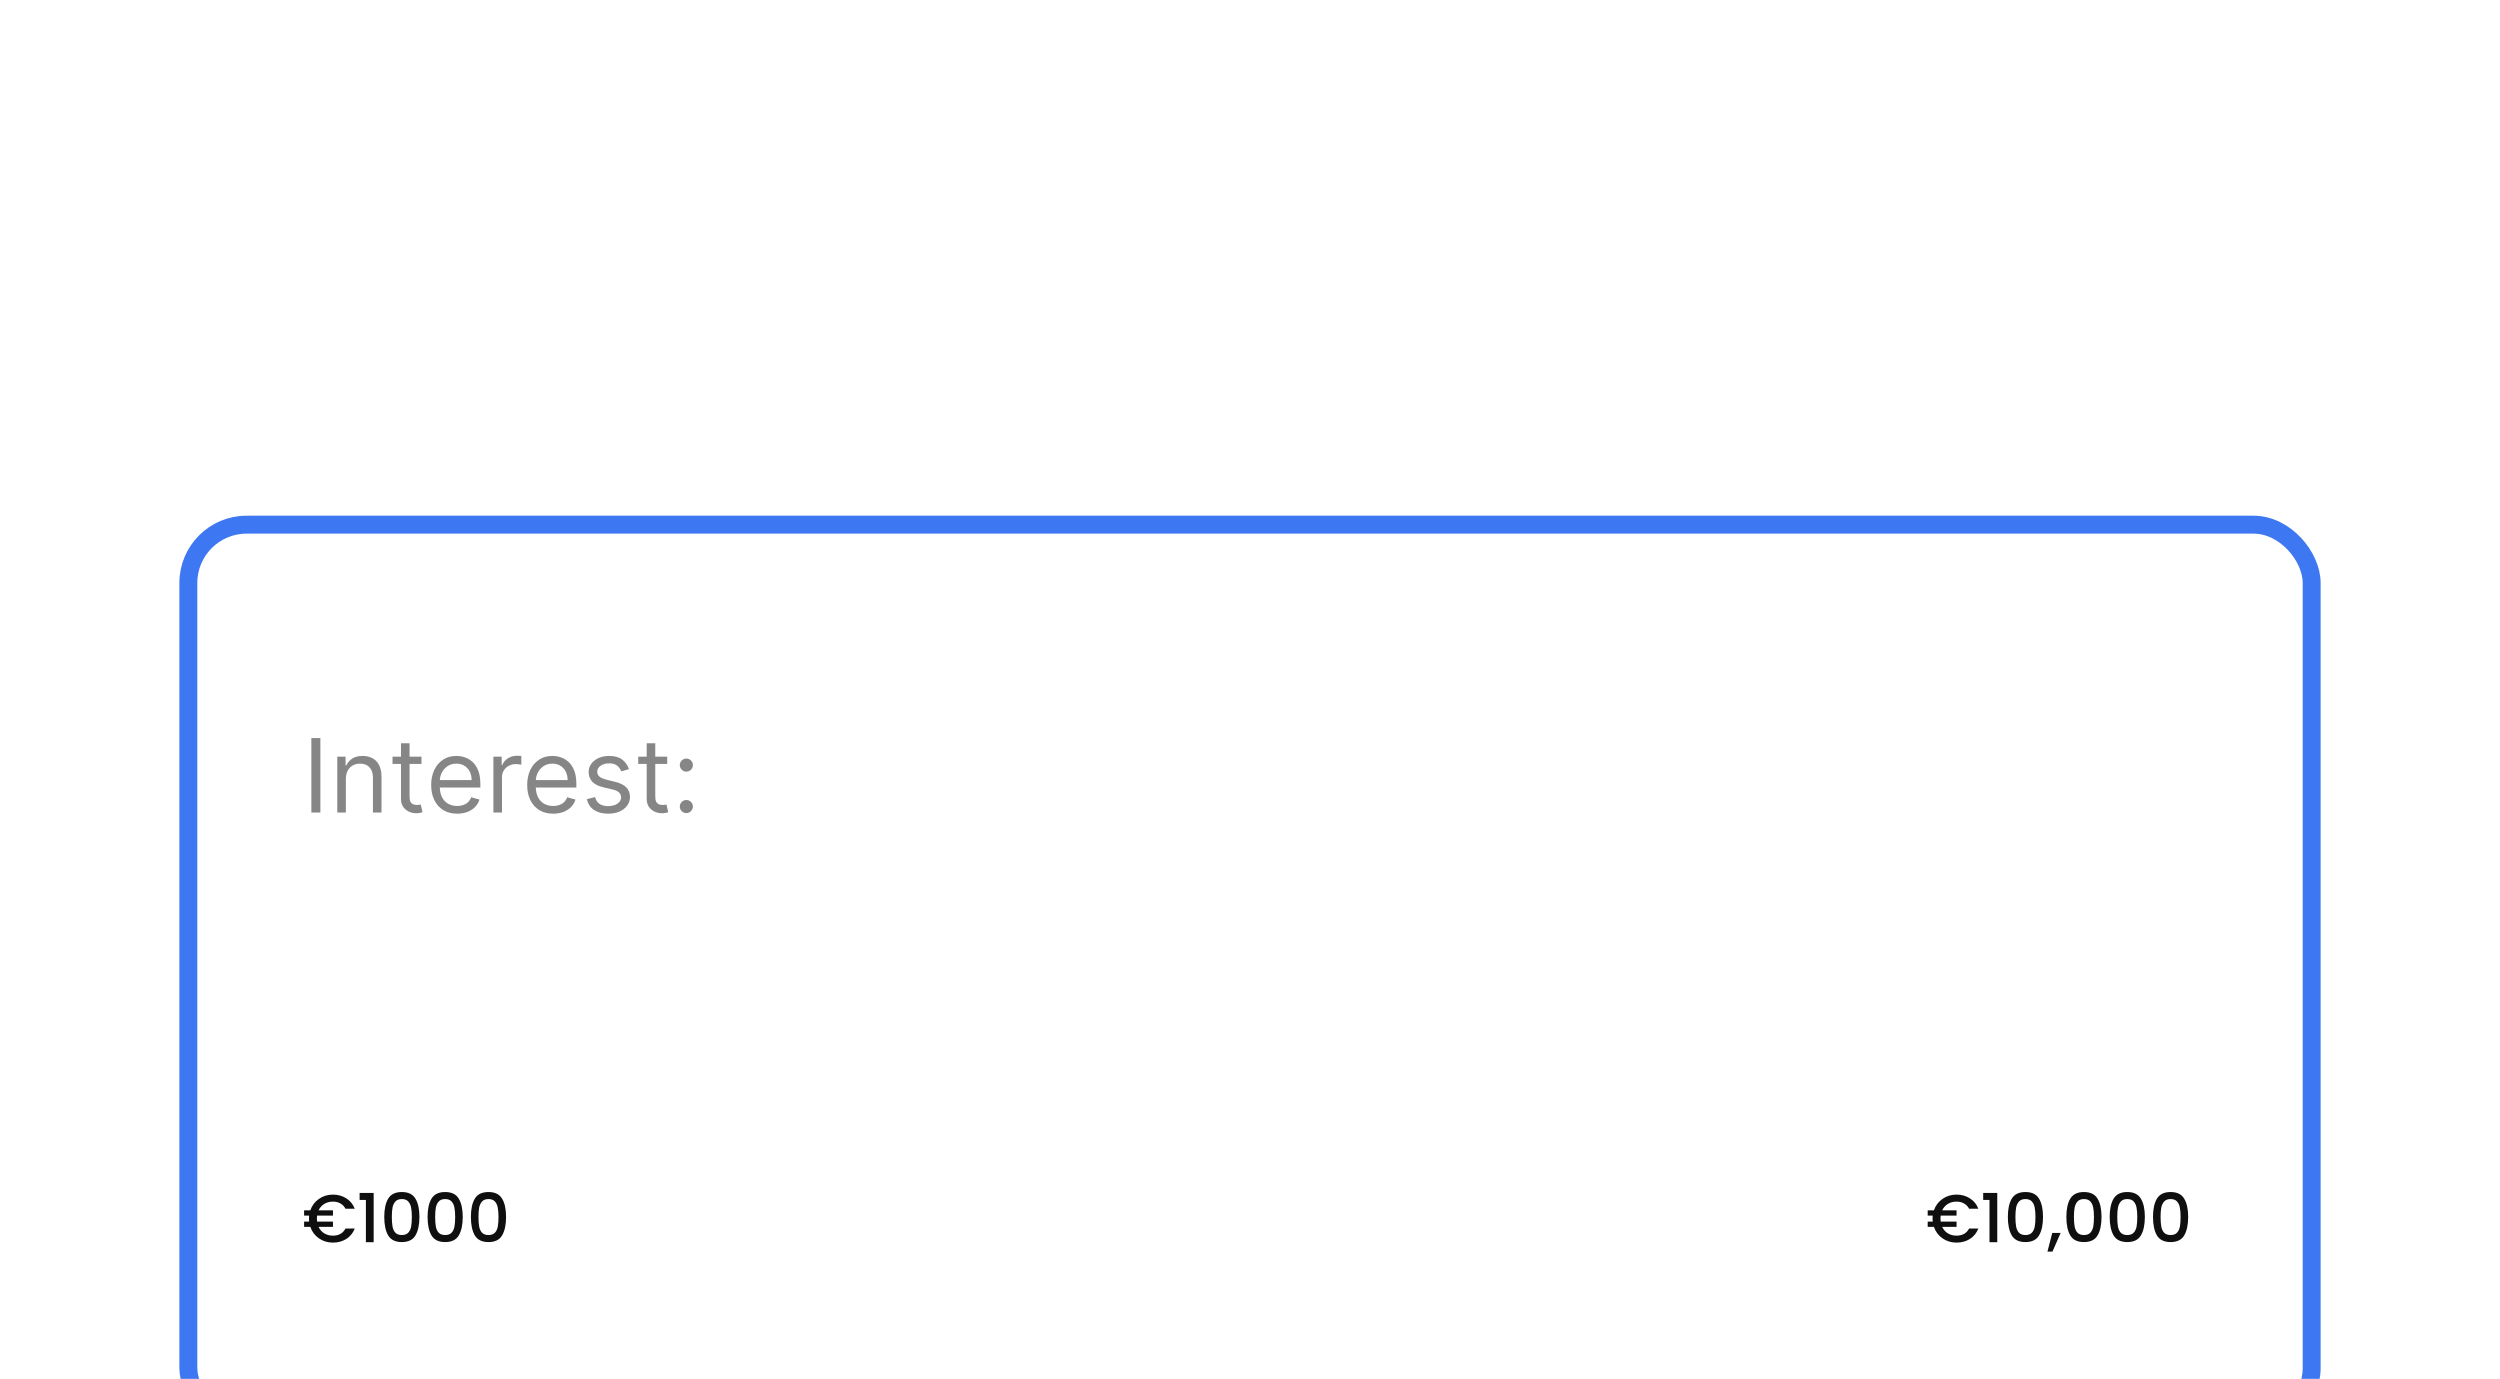 <svg width="223" height="123" viewBox="0 0 223 123" fill="none" xmlns="http://www.w3.org/2000/svg">
<g filter="url(#filter0_ddddddd_821_1979)">
<rect x="16" y="1" width="191" height="82" rx="6" fill="white"/>
<rect x="16.8" y="1.8" width="189.4" height="80.4" rx="5.2" stroke="#3D77F1" stroke-width="1.6"/>
<path d="M29.701 65.22C29.955 65.22 30.176 65.167 30.365 65.063C30.558 64.954 30.709 64.795 30.817 64.586H31.644C31.487 64.988 31.235 65.298 30.89 65.515C30.544 65.732 30.148 65.841 29.701 65.841C29.231 65.841 28.813 65.714 28.447 65.461C28.081 65.204 27.825 64.862 27.68 64.435H27.126V63.965H27.572C27.564 63.852 27.56 63.764 27.56 63.7C27.56 63.635 27.564 63.547 27.572 63.434H27.126V62.964H27.68C27.825 62.537 28.081 62.197 28.447 61.944C28.813 61.687 29.231 61.558 29.701 61.558C30.144 61.558 30.538 61.669 30.884 61.89C31.233 62.107 31.487 62.417 31.644 62.819H30.817C30.709 62.61 30.558 62.453 30.365 62.348C30.176 62.24 29.955 62.185 29.701 62.185C29.408 62.185 29.148 62.254 28.923 62.391C28.702 62.527 28.533 62.718 28.416 62.964H29.701V63.434H28.284C28.272 63.519 28.266 63.607 28.266 63.7C28.266 63.792 28.272 63.88 28.284 63.965H29.701V64.435H28.416C28.533 64.685 28.702 64.878 28.923 65.014C29.148 65.151 29.408 65.22 29.701 65.22ZM32.077 62.035V61.407H33.331V65.805H32.638V62.035H32.077ZM34.276 63.549C34.276 62.853 34.392 62.31 34.626 61.92C34.863 61.526 35.269 61.329 35.844 61.329C36.419 61.329 36.823 61.526 37.057 61.92C37.294 62.31 37.413 62.853 37.413 63.549C37.413 64.252 37.294 64.803 37.057 65.201C36.823 65.596 36.419 65.793 35.844 65.793C35.269 65.793 34.863 65.596 34.626 65.201C34.392 64.803 34.276 64.252 34.276 63.549ZM36.737 63.549C36.737 63.223 36.715 62.947 36.671 62.722C36.63 62.497 36.546 62.314 36.417 62.173C36.289 62.029 36.097 61.956 35.844 61.956C35.591 61.956 35.4 62.029 35.271 62.173C35.142 62.314 35.056 62.497 35.012 62.722C34.971 62.947 34.951 63.223 34.951 63.549C34.951 63.886 34.971 64.17 35.012 64.399C35.052 64.628 35.136 64.813 35.265 64.954C35.398 65.095 35.591 65.165 35.844 65.165C36.097 65.165 36.289 65.095 36.417 64.954C36.55 64.813 36.636 64.628 36.677 64.399C36.717 64.17 36.737 63.886 36.737 63.549ZM38.14 63.549C38.14 62.853 38.257 62.31 38.49 61.92C38.727 61.526 39.133 61.329 39.709 61.329C40.284 61.329 40.688 61.526 40.921 61.92C41.158 62.31 41.277 62.853 41.277 63.549C41.277 64.252 41.158 64.803 40.921 65.201C40.688 65.596 40.284 65.793 39.709 65.793C39.133 65.793 38.727 65.596 38.49 65.201C38.257 64.803 38.14 64.252 38.14 63.549ZM40.601 63.549C40.601 63.223 40.579 62.947 40.535 62.722C40.495 62.497 40.41 62.314 40.282 62.173C40.153 62.029 39.962 61.956 39.709 61.956C39.455 61.956 39.264 62.029 39.136 62.173C39.007 62.314 38.92 62.497 38.876 62.722C38.836 62.947 38.816 63.223 38.816 63.549C38.816 63.886 38.836 64.17 38.876 64.399C38.916 64.628 39.001 64.813 39.129 64.954C39.262 65.095 39.455 65.165 39.709 65.165C39.962 65.165 40.153 65.095 40.282 64.954C40.414 64.813 40.501 64.628 40.541 64.399C40.581 64.17 40.601 63.886 40.601 63.549ZM42.005 63.549C42.005 62.853 42.121 62.31 42.354 61.92C42.592 61.526 42.998 61.329 43.573 61.329C44.148 61.329 44.552 61.526 44.785 61.92C45.023 62.31 45.141 62.853 45.141 63.549C45.141 64.252 45.023 64.803 44.785 65.201C44.552 65.596 44.148 65.793 43.573 65.793C42.998 65.793 42.592 65.596 42.354 65.201C42.121 64.803 42.005 64.252 42.005 63.549ZM44.466 63.549C44.466 63.223 44.444 62.947 44.399 62.722C44.359 62.497 44.275 62.314 44.146 62.173C44.017 62.029 43.826 61.956 43.573 61.956C43.319 61.956 43.129 62.029 43 62.173C42.871 62.314 42.785 62.497 42.74 62.722C42.7 62.947 42.68 63.223 42.68 63.549C42.68 63.886 42.7 64.17 42.74 64.399C42.781 64.628 42.865 64.813 42.994 64.954C43.126 65.095 43.319 65.165 43.573 65.165C43.826 65.165 44.017 65.095 44.146 64.954C44.279 64.813 44.365 64.628 44.405 64.399C44.446 64.17 44.466 63.886 44.466 63.549Z" fill="#0F0F0F"/>
<path d="M174.526 65.22C174.779 65.22 175.001 65.167 175.19 65.063C175.383 64.954 175.533 64.795 175.642 64.586H176.468C176.312 64.988 176.06 65.298 175.714 65.515C175.369 65.732 174.972 65.841 174.526 65.841C174.056 65.841 173.637 65.714 173.271 65.461C172.905 65.204 172.65 64.862 172.505 64.435H171.95V63.965H172.397C172.389 63.852 172.385 63.764 172.385 63.7C172.385 63.635 172.389 63.547 172.397 63.434H171.95V62.964H172.505C172.65 62.537 172.905 62.197 173.271 61.944C173.637 61.687 174.056 61.558 174.526 61.558C174.968 61.558 175.362 61.669 175.708 61.89C176.058 62.107 176.312 62.417 176.468 62.819H175.642C175.533 62.61 175.383 62.453 175.19 62.348C175.001 62.24 174.779 62.185 174.526 62.185C174.232 62.185 173.973 62.254 173.748 62.391C173.527 62.527 173.358 62.718 173.241 62.964H174.526V63.434H173.108C173.096 63.519 173.09 63.607 173.09 63.7C173.09 63.792 173.096 63.88 173.108 63.965H174.526V64.435H173.241C173.358 64.685 173.527 64.878 173.748 65.014C173.973 65.151 174.232 65.22 174.526 65.22ZM176.901 62.035V61.407H178.156V65.805H177.462V62.035H176.901ZM179.101 63.549C179.101 62.853 179.217 62.31 179.45 61.92C179.688 61.526 180.094 61.329 180.669 61.329C181.244 61.329 181.648 61.526 181.881 61.92C182.119 62.31 182.237 62.853 182.237 63.549C182.237 64.252 182.119 64.803 181.881 65.201C181.648 65.596 181.244 65.793 180.669 65.793C180.094 65.793 179.688 65.596 179.45 65.201C179.217 64.803 179.101 64.252 179.101 63.549ZM181.562 63.549C181.562 63.223 181.54 62.947 181.495 62.722C181.455 62.497 181.371 62.314 181.242 62.173C181.113 62.029 180.922 61.956 180.669 61.956C180.416 61.956 180.225 62.029 180.096 62.173C179.967 62.314 179.881 62.497 179.836 62.722C179.796 62.947 179.776 63.223 179.776 63.549C179.776 63.886 179.796 64.17 179.836 64.399C179.877 64.628 179.961 64.813 180.09 64.954C180.223 65.095 180.416 65.165 180.669 65.165C180.922 65.165 181.113 65.095 181.242 64.954C181.375 64.813 181.461 64.628 181.501 64.399C181.542 64.17 181.562 63.886 181.562 63.549ZM183.809 64.978L183.08 66.643H182.633L183.061 64.978H183.809ZM184.32 63.549C184.32 62.853 184.436 62.31 184.67 61.92C184.907 61.526 185.313 61.329 185.888 61.329C186.463 61.329 186.867 61.526 187.101 61.92C187.338 62.31 187.456 62.853 187.456 63.549C187.456 64.252 187.338 64.803 187.101 65.201C186.867 65.596 186.463 65.793 185.888 65.793C185.313 65.793 184.907 65.596 184.67 65.201C184.436 64.803 184.32 64.252 184.32 63.549ZM186.781 63.549C186.781 63.223 186.759 62.947 186.715 62.722C186.674 62.497 186.59 62.314 186.461 62.173C186.332 62.029 186.141 61.956 185.888 61.956C185.635 61.956 185.444 62.029 185.315 62.173C185.186 62.314 185.1 62.497 185.056 62.722C185.015 62.947 184.995 63.223 184.995 63.549C184.995 63.886 185.015 64.17 185.056 64.399C185.096 64.628 185.18 64.813 185.309 64.954C185.442 65.095 185.635 65.165 185.888 65.165C186.141 65.165 186.332 65.095 186.461 64.954C186.594 64.813 186.68 64.628 186.721 64.399C186.761 64.17 186.781 63.886 186.781 63.549ZM188.184 63.549C188.184 62.853 188.301 62.31 188.534 61.92C188.771 61.526 189.177 61.329 189.752 61.329C190.327 61.329 190.732 61.526 190.965 61.92C191.202 62.31 191.321 62.853 191.321 63.549C191.321 64.252 191.202 64.803 190.965 65.201C190.732 65.596 190.327 65.793 189.752 65.793C189.177 65.793 188.771 65.596 188.534 65.201C188.301 64.803 188.184 64.252 188.184 63.549ZM190.645 63.549C190.645 63.223 190.623 62.947 190.579 62.722C190.539 62.497 190.454 62.314 190.325 62.173C190.197 62.029 190.006 61.956 189.752 61.956C189.499 61.956 189.308 62.029 189.179 62.173C189.051 62.314 188.964 62.497 188.92 62.722C188.88 62.947 188.86 63.223 188.86 63.549C188.86 63.886 188.88 64.17 188.92 64.399C188.96 64.628 189.045 64.813 189.173 64.954C189.306 65.095 189.499 65.165 189.752 65.165C190.006 65.165 190.197 65.095 190.325 64.954C190.458 64.813 190.545 64.628 190.585 64.399C190.625 64.17 190.645 63.886 190.645 63.549ZM192.048 63.549C192.048 62.853 192.165 62.31 192.398 61.92C192.636 61.526 193.042 61.329 193.617 61.329C194.192 61.329 194.596 61.526 194.829 61.92C195.066 62.31 195.185 62.853 195.185 63.549C195.185 64.252 195.066 64.803 194.829 65.201C194.596 65.596 194.192 65.793 193.617 65.793C193.042 65.793 192.636 65.596 192.398 65.201C192.165 64.803 192.048 64.252 192.048 63.549ZM194.509 63.549C194.509 63.223 194.487 62.947 194.443 62.722C194.403 62.497 194.318 62.314 194.19 62.173C194.061 62.029 193.87 61.956 193.617 61.956C193.363 61.956 193.172 62.029 193.044 62.173C192.915 62.314 192.829 62.497 192.784 62.722C192.744 62.947 192.724 63.223 192.724 63.549C192.724 63.886 192.744 64.17 192.784 64.399C192.825 64.628 192.909 64.813 193.038 64.954C193.17 65.095 193.363 65.165 193.617 65.165C193.87 65.165 194.061 65.095 194.19 64.954C194.322 64.813 194.409 64.628 194.449 64.399C194.489 64.17 194.509 63.886 194.509 63.549Z" fill="#0F0F0F"/>
<path d="M28.578 20.833V27.477H27.773V20.833H28.578ZM30.852 24.479V27.477H30.087V22.494H30.826V23.273H30.891C31.008 23.02 31.185 22.816 31.423 22.663C31.661 22.507 31.968 22.429 32.344 22.429C32.682 22.429 32.977 22.498 33.23 22.637C33.483 22.773 33.68 22.981 33.82 23.26C33.961 23.537 34.031 23.887 34.031 24.311V27.477H33.266V24.363C33.266 23.971 33.164 23.666 32.961 23.448C32.757 23.227 32.478 23.117 32.124 23.117C31.88 23.117 31.661 23.17 31.469 23.276C31.278 23.382 31.128 23.537 31.018 23.74C30.907 23.943 30.852 24.19 30.852 24.479ZM37.597 22.494V23.143H35.015V22.494H37.597ZM35.767 21.3H36.533V26.049C36.533 26.266 36.564 26.428 36.627 26.536C36.692 26.642 36.774 26.713 36.873 26.75C36.975 26.785 37.082 26.802 37.195 26.802C37.279 26.802 37.348 26.797 37.402 26.789C37.456 26.778 37.499 26.769 37.532 26.763L37.688 27.451C37.636 27.47 37.563 27.489 37.47 27.509C37.377 27.531 37.26 27.541 37.117 27.541C36.901 27.541 36.689 27.495 36.481 27.402C36.276 27.309 36.105 27.167 35.968 26.977C35.834 26.787 35.767 26.547 35.767 26.257V21.3ZM40.784 27.58C40.304 27.58 39.89 27.474 39.541 27.262C39.195 27.048 38.928 26.75 38.74 26.367C38.554 25.982 38.461 25.535 38.461 25.024C38.461 24.514 38.554 24.064 38.74 23.675C38.928 23.284 39.19 22.979 39.525 22.76C39.863 22.54 40.256 22.429 40.706 22.429C40.965 22.429 41.222 22.473 41.475 22.559C41.728 22.646 41.958 22.786 42.166 22.981C42.373 23.173 42.539 23.428 42.662 23.746C42.785 24.064 42.847 24.456 42.847 24.921V25.245H39.006V24.583H42.068C42.068 24.302 42.012 24.051 41.9 23.831C41.789 23.61 41.632 23.436 41.426 23.308C41.223 23.181 40.983 23.117 40.706 23.117C40.401 23.117 40.137 23.193 39.914 23.344C39.694 23.493 39.524 23.688 39.405 23.928C39.286 24.168 39.227 24.425 39.227 24.7V25.141C39.227 25.517 39.292 25.836 39.421 26.098C39.553 26.358 39.736 26.555 39.97 26.692C40.203 26.826 40.474 26.893 40.784 26.893C40.985 26.893 41.166 26.865 41.329 26.808C41.493 26.75 41.635 26.663 41.754 26.549C41.873 26.432 41.965 26.287 42.029 26.114L42.769 26.322C42.691 26.573 42.56 26.793 42.376 26.983C42.193 27.172 41.966 27.319 41.695 27.425C41.425 27.529 41.121 27.58 40.784 27.58ZM44.011 27.477V22.494H44.751V23.247H44.803C44.894 23 45.058 22.8 45.296 22.647C45.534 22.493 45.802 22.416 46.1 22.416C46.157 22.416 46.227 22.417 46.311 22.42C46.395 22.422 46.459 22.425 46.502 22.429V23.208C46.477 23.201 46.417 23.192 46.324 23.179C46.233 23.163 46.137 23.156 46.035 23.156C45.793 23.156 45.577 23.207 45.387 23.308C45.199 23.408 45.049 23.546 44.939 23.724C44.831 23.899 44.777 24.099 44.777 24.324V27.477H44.011ZM49.347 27.58C48.867 27.58 48.453 27.474 48.105 27.262C47.759 27.048 47.492 26.75 47.304 26.367C47.118 25.982 47.025 25.535 47.025 25.024C47.025 24.514 47.118 24.064 47.304 23.675C47.492 23.284 47.754 22.979 48.089 22.76C48.426 22.54 48.82 22.429 49.269 22.429C49.529 22.429 49.785 22.473 50.038 22.559C50.291 22.646 50.521 22.786 50.729 22.981C50.937 23.173 51.102 23.428 51.225 23.746C51.349 24.064 51.41 24.456 51.41 24.921V25.245H47.57V24.583H50.632C50.632 24.302 50.575 24.051 50.463 23.831C50.353 23.61 50.195 23.436 49.989 23.308C49.786 23.181 49.546 23.117 49.269 23.117C48.964 23.117 48.701 23.193 48.478 23.344C48.257 23.493 48.088 23.688 47.969 23.928C47.85 24.168 47.79 24.425 47.79 24.7V25.141C47.79 25.517 47.855 25.836 47.985 26.098C48.117 26.358 48.3 26.555 48.533 26.692C48.767 26.826 49.038 26.893 49.347 26.893C49.548 26.893 49.73 26.865 49.892 26.808C50.056 26.75 50.198 26.663 50.317 26.549C50.436 26.432 50.528 26.287 50.593 26.114L51.332 26.322C51.255 26.573 51.124 26.793 50.94 26.983C50.756 27.172 50.529 27.319 50.259 27.425C49.988 27.529 49.685 27.58 49.347 27.58ZM56.104 23.61L55.416 23.805C55.373 23.69 55.309 23.579 55.225 23.471C55.143 23.36 55.03 23.27 54.888 23.198C54.745 23.127 54.562 23.091 54.339 23.091C54.034 23.091 53.78 23.161 53.577 23.302C53.376 23.44 53.275 23.616 53.275 23.831C53.275 24.021 53.345 24.171 53.483 24.282C53.621 24.392 53.838 24.484 54.132 24.557L54.871 24.739C55.317 24.847 55.649 25.012 55.867 25.235C56.086 25.456 56.195 25.74 56.195 26.088C56.195 26.374 56.112 26.629 55.948 26.854C55.786 27.079 55.559 27.256 55.267 27.386C54.975 27.515 54.636 27.58 54.248 27.58C53.74 27.58 53.32 27.47 52.987 27.25C52.654 27.029 52.443 26.707 52.354 26.283L53.081 26.101C53.15 26.369 53.281 26.57 53.473 26.705C53.668 26.839 53.922 26.906 54.236 26.906C54.592 26.906 54.876 26.83 55.085 26.679C55.297 26.525 55.403 26.341 55.403 26.127C55.403 25.954 55.343 25.809 55.222 25.692C55.1 25.574 54.914 25.485 54.664 25.427L53.833 25.232C53.377 25.124 53.042 24.956 52.828 24.729C52.616 24.5 52.51 24.213 52.51 23.869C52.51 23.588 52.589 23.34 52.747 23.123C52.907 22.907 53.124 22.738 53.399 22.614C53.675 22.491 53.989 22.429 54.339 22.429C54.832 22.429 55.219 22.538 55.501 22.754C55.784 22.97 55.985 23.255 56.104 23.61ZM59.514 22.494V23.143H56.932V22.494H59.514ZM57.684 21.3H58.45V26.049C58.45 26.266 58.481 26.428 58.544 26.536C58.609 26.642 58.691 26.713 58.791 26.75C58.892 26.785 58.999 26.802 59.112 26.802C59.196 26.802 59.265 26.797 59.319 26.789C59.373 26.778 59.416 26.769 59.449 26.763L59.605 27.451C59.553 27.47 59.48 27.489 59.387 27.509C59.294 27.531 59.176 27.541 59.034 27.541C58.818 27.541 58.606 27.495 58.398 27.402C58.193 27.309 58.022 27.167 57.886 26.977C57.751 26.787 57.684 26.547 57.684 26.257V21.3ZM61.223 27.529C61.063 27.529 60.926 27.471 60.811 27.357C60.697 27.242 60.639 27.105 60.639 26.945C60.639 26.785 60.697 26.647 60.811 26.533C60.926 26.418 61.063 26.361 61.223 26.361C61.383 26.361 61.521 26.418 61.635 26.533C61.75 26.647 61.807 26.785 61.807 26.945C61.807 27.051 61.78 27.148 61.726 27.236C61.674 27.325 61.604 27.397 61.515 27.451C61.429 27.503 61.331 27.529 61.223 27.529ZM61.223 23.831C61.063 23.831 60.926 23.773 60.811 23.659C60.697 23.544 60.639 23.407 60.639 23.247C60.639 23.087 60.697 22.949 60.811 22.835C60.926 22.72 61.063 22.663 61.223 22.663C61.383 22.663 61.521 22.72 61.635 22.835C61.75 22.949 61.807 23.087 61.807 23.247C61.807 23.353 61.78 23.45 61.726 23.539C61.674 23.627 61.604 23.699 61.515 23.753C61.429 23.805 61.331 23.831 61.223 23.831Z" fill="#0F0F0F" fill-opacity="0.5"/>
</g>
<defs>
<filter id="filter0_ddddddd_821_1979" x="0" y="0" width="223" height="123" filterUnits="userSpaceOnUse" color-interpolation-filters="sRGB">
<feFlood flood-opacity="0" result="BackgroundImageFix"/>
<feColorMatrix in="SourceAlpha" type="matrix" values="0 0 0 0 0 0 0 0 0 0 0 0 0 0 0 0 0 0 127 0" result="hardAlpha"/>
<feMorphology radius="8" operator="erode" in="SourceAlpha" result="effect1_dropShadow_821_1979"/>
<feOffset dy="24"/>
<feGaussianBlur stdDeviation="12"/>
<feComposite in2="hardAlpha" operator="out"/>
<feColorMatrix type="matrix" values="0 0 0 0 0.165 0 0 0 0 0.2 0 0 0 0 0.275 0 0 0 0.03 0"/>
<feBlend mode="normal" in2="BackgroundImageFix" result="effect1_dropShadow_821_1979"/>
<feColorMatrix in="SourceAlpha" type="matrix" values="0 0 0 0 0 0 0 0 0 0 0 0 0 0 0 0 0 0 127 0" result="hardAlpha"/>
<feMorphology radius="5" operator="erode" in="SourceAlpha" result="effect2_dropShadow_821_1979"/>
<feOffset dy="10"/>
<feGaussianBlur stdDeviation="5"/>
<feComposite in2="hardAlpha" operator="out"/>
<feColorMatrix type="matrix" values="0 0 0 0 0.165 0 0 0 0 0.2 0 0 0 0 0.275 0 0 0 0.03 0"/>
<feBlend mode="normal" in2="effect1_dropShadow_821_1979" result="effect2_dropShadow_821_1979"/>
<feColorMatrix in="SourceAlpha" type="matrix" values="0 0 0 0 0 0 0 0 0 0 0 0 0 0 0 0 0 0 127 0" result="hardAlpha"/>
<feMorphology radius="2.5" operator="erode" in="SourceAlpha" result="effect3_dropShadow_821_1979"/>
<feOffset dy="5"/>
<feGaussianBlur stdDeviation="2.5"/>
<feComposite in2="hardAlpha" operator="out"/>
<feColorMatrix type="matrix" values="0 0 0 0 0.165 0 0 0 0 0.2 0 0 0 0 0.275 0 0 0 0.03 0"/>
<feBlend mode="normal" in2="effect2_dropShadow_821_1979" result="effect3_dropShadow_821_1979"/>
<feColorMatrix in="SourceAlpha" type="matrix" values="0 0 0 0 0 0 0 0 0 0 0 0 0 0 0 0 0 0 127 0" result="hardAlpha"/>
<feMorphology radius="1.5" operator="erode" in="SourceAlpha" result="effect4_dropShadow_821_1979"/>
<feOffset dy="3"/>
<feGaussianBlur stdDeviation="1.5"/>
<feComposite in2="hardAlpha" operator="out"/>
<feColorMatrix type="matrix" values="0 0 0 0 0.165 0 0 0 0 0.2 0 0 0 0 0.275 0 0 0 0.04 0"/>
<feBlend mode="normal" in2="effect3_dropShadow_821_1979" result="effect4_dropShadow_821_1979"/>
<feColorMatrix in="SourceAlpha" type="matrix" values="0 0 0 0 0 0 0 0 0 0 0 0 0 0 0 0 0 0 127 0" result="hardAlpha"/>
<feMorphology radius="1" operator="erode" in="SourceAlpha" result="effect5_dropShadow_821_1979"/>
<feOffset dy="2"/>
<feGaussianBlur stdDeviation="1"/>
<feComposite in2="hardAlpha" operator="out"/>
<feColorMatrix type="matrix" values="0 0 0 0 0.165 0 0 0 0 0.2 0 0 0 0 0.275 0 0 0 0.04 0"/>
<feBlend mode="normal" in2="effect4_dropShadow_821_1979" result="effect5_dropShadow_821_1979"/>
<feColorMatrix in="SourceAlpha" type="matrix" values="0 0 0 0 0 0 0 0 0 0 0 0 0 0 0 0 0 0 127 0" result="hardAlpha"/>
<feMorphology radius="0.5" operator="erode" in="SourceAlpha" result="effect6_dropShadow_821_1979"/>
<feOffset dy="1"/>
<feGaussianBlur stdDeviation="0.5"/>
<feComposite in2="hardAlpha" operator="out"/>
<feColorMatrix type="matrix" values="0 0 0 0 0.165 0 0 0 0 0.2 0 0 0 0 0.275 0 0 0 0.03 0"/>
<feBlend mode="normal" in2="effect5_dropShadow_821_1979" result="effect6_dropShadow_821_1979"/>
<feColorMatrix in="SourceAlpha" type="matrix" values="0 0 0 0 0 0 0 0 0 0 0 0 0 0 0 0 0 0 127 0" result="hardAlpha"/>
<feMorphology radius="1" operator="dilate" in="SourceAlpha" result="effect7_dropShadow_821_1979"/>
<feOffset/>
<feComposite in2="hardAlpha" operator="out"/>
<feColorMatrix type="matrix" values="0 0 0 0 0.055 0 0 0 0 0.247 0 0 0 0 0.494 0 0 0 0.06 0"/>
<feBlend mode="normal" in2="effect6_dropShadow_821_1979" result="effect7_dropShadow_821_1979"/>
<feBlend mode="normal" in="SourceGraphic" in2="effect7_dropShadow_821_1979" result="shape"/>
</filter>
</defs>
</svg>

